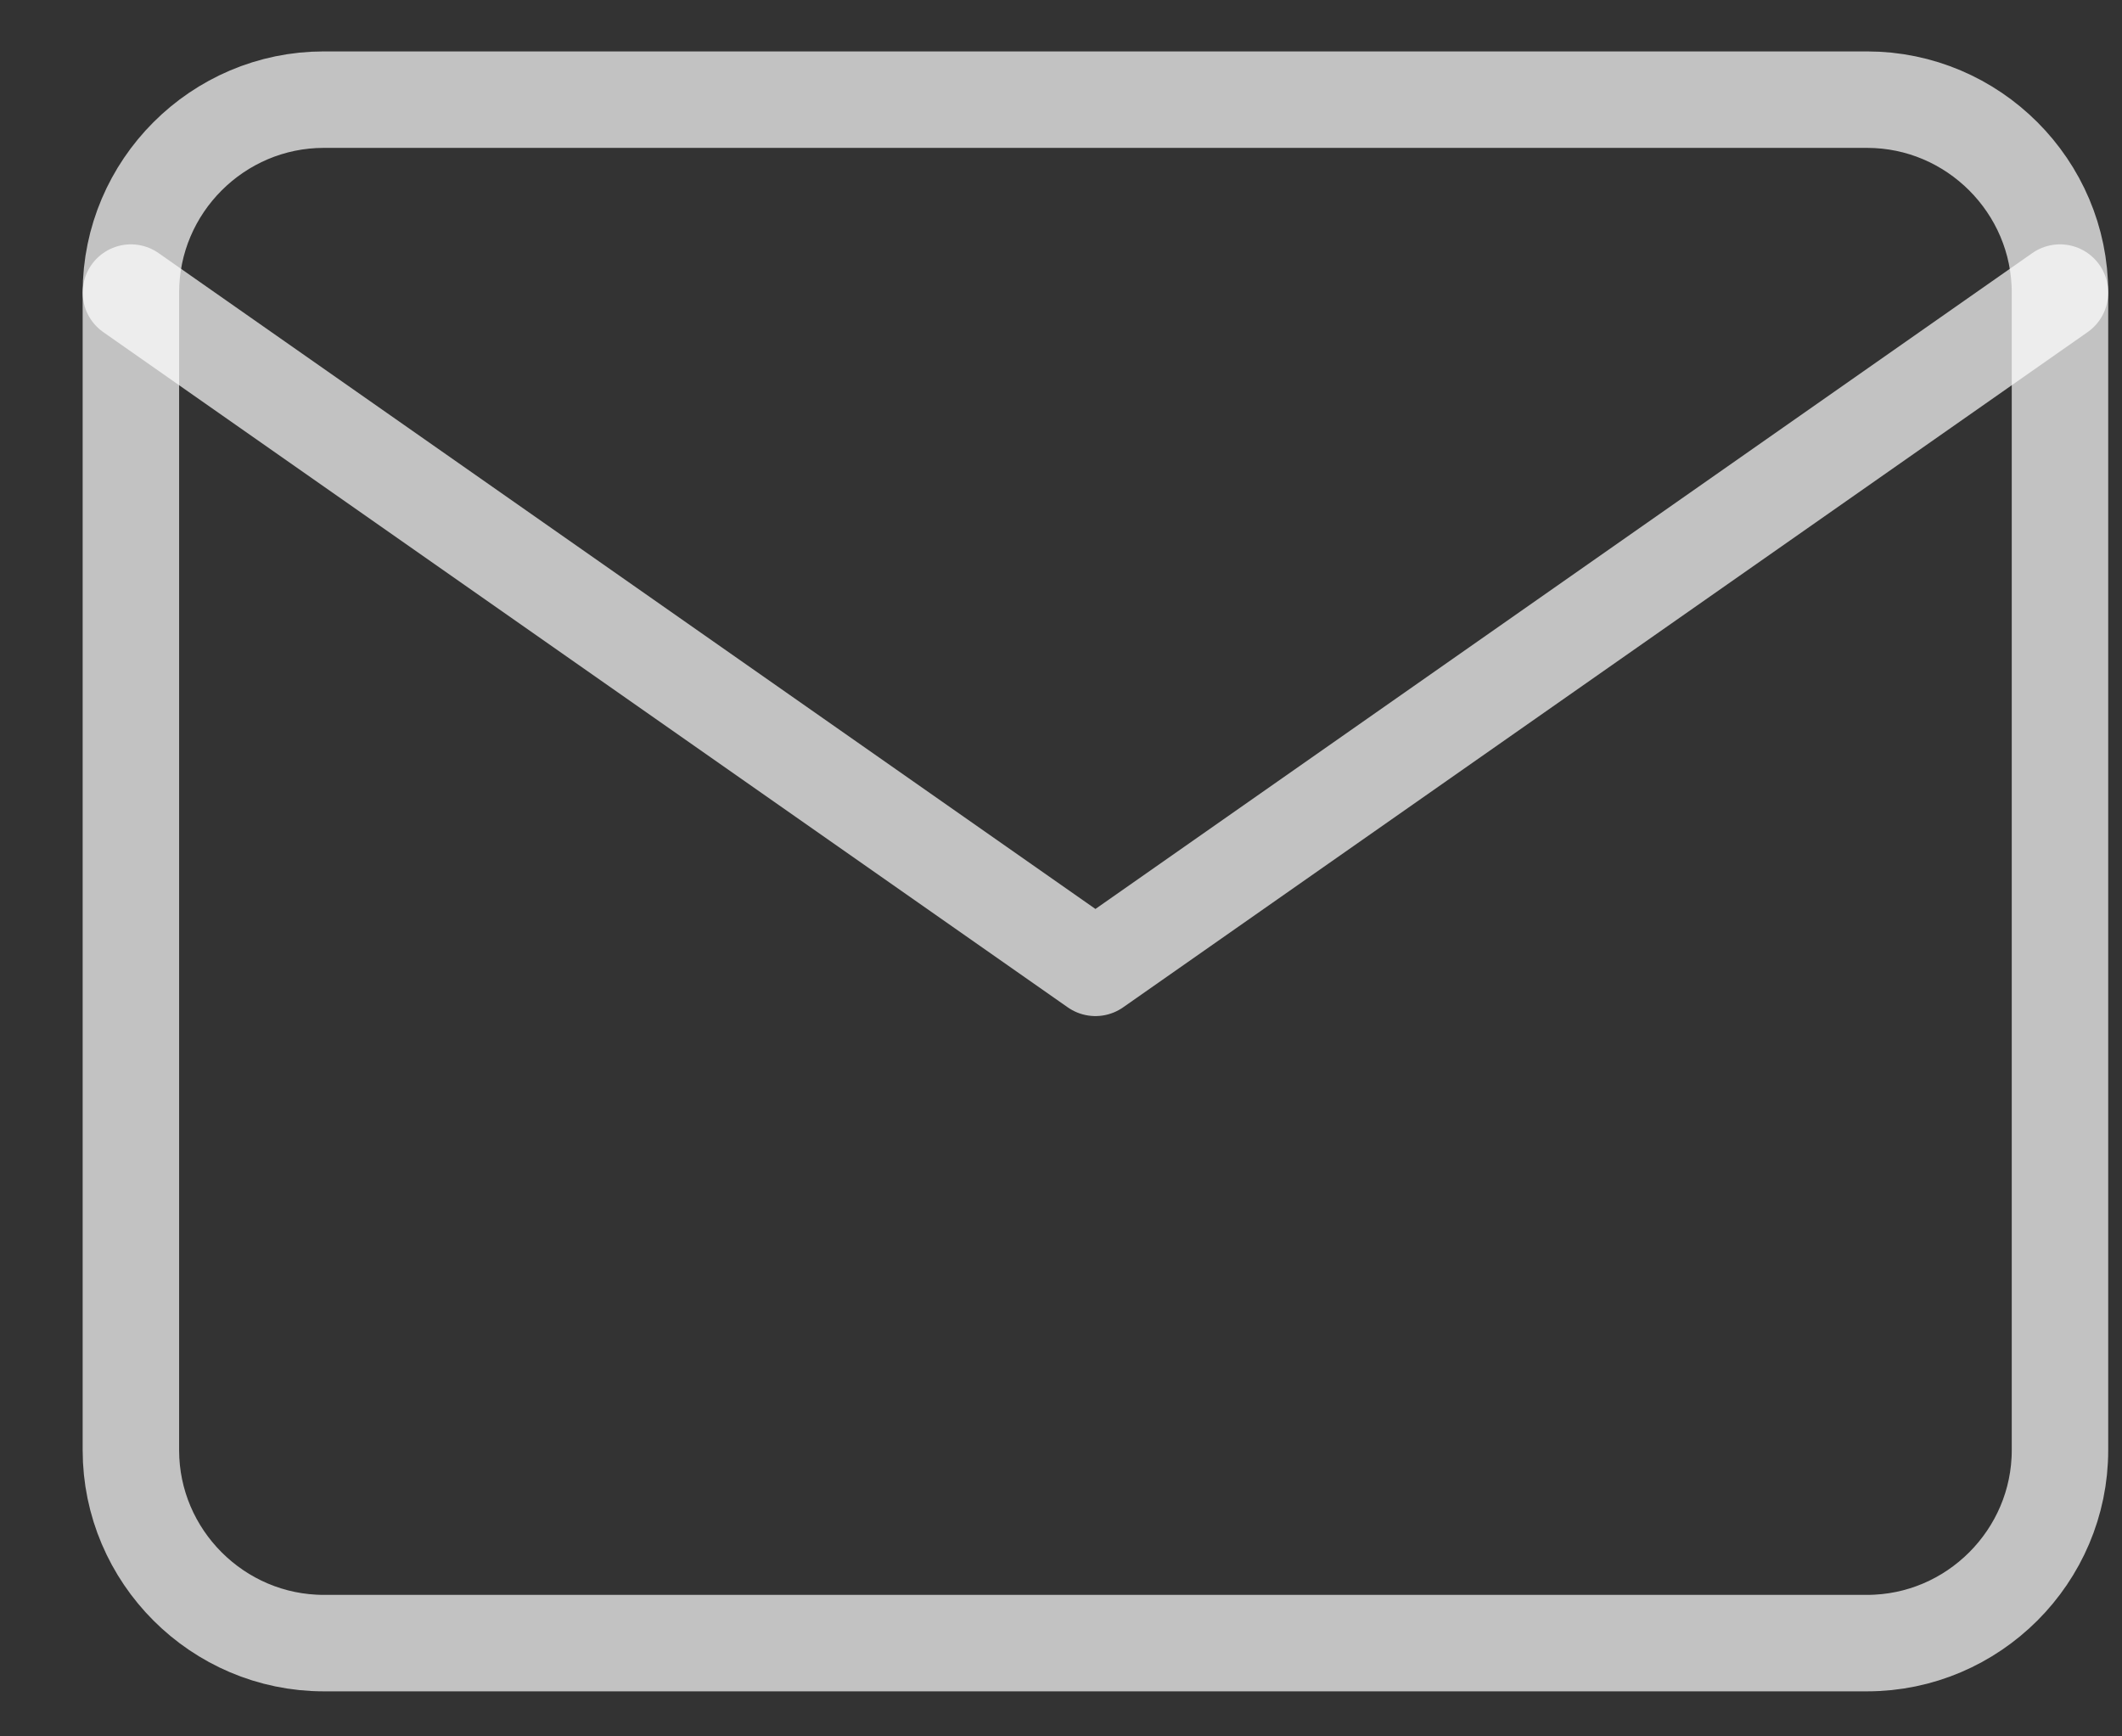<svg width="22" height="18" fill="none" xmlns="http://www.w3.org/2000/svg"><rect width="100%" height="100%" fill="#333333" stroke="none"/><path d="M3.357 1.033h16c1.1 0 2 .9 2 2v12c0 1.1-.9 2-2 2h-16c-1.1 0-2-.9-2-2v-12c0-1.1.9-2 2-2z" stroke="#fff" stroke-opacity=".7" stroke-linecap="round" stroke-linejoin="round"/><path d="m21.357 3.033-10 7-10-7" stroke="#fff" stroke-opacity=".7" stroke-linecap="round" stroke-linejoin="round"/></svg>